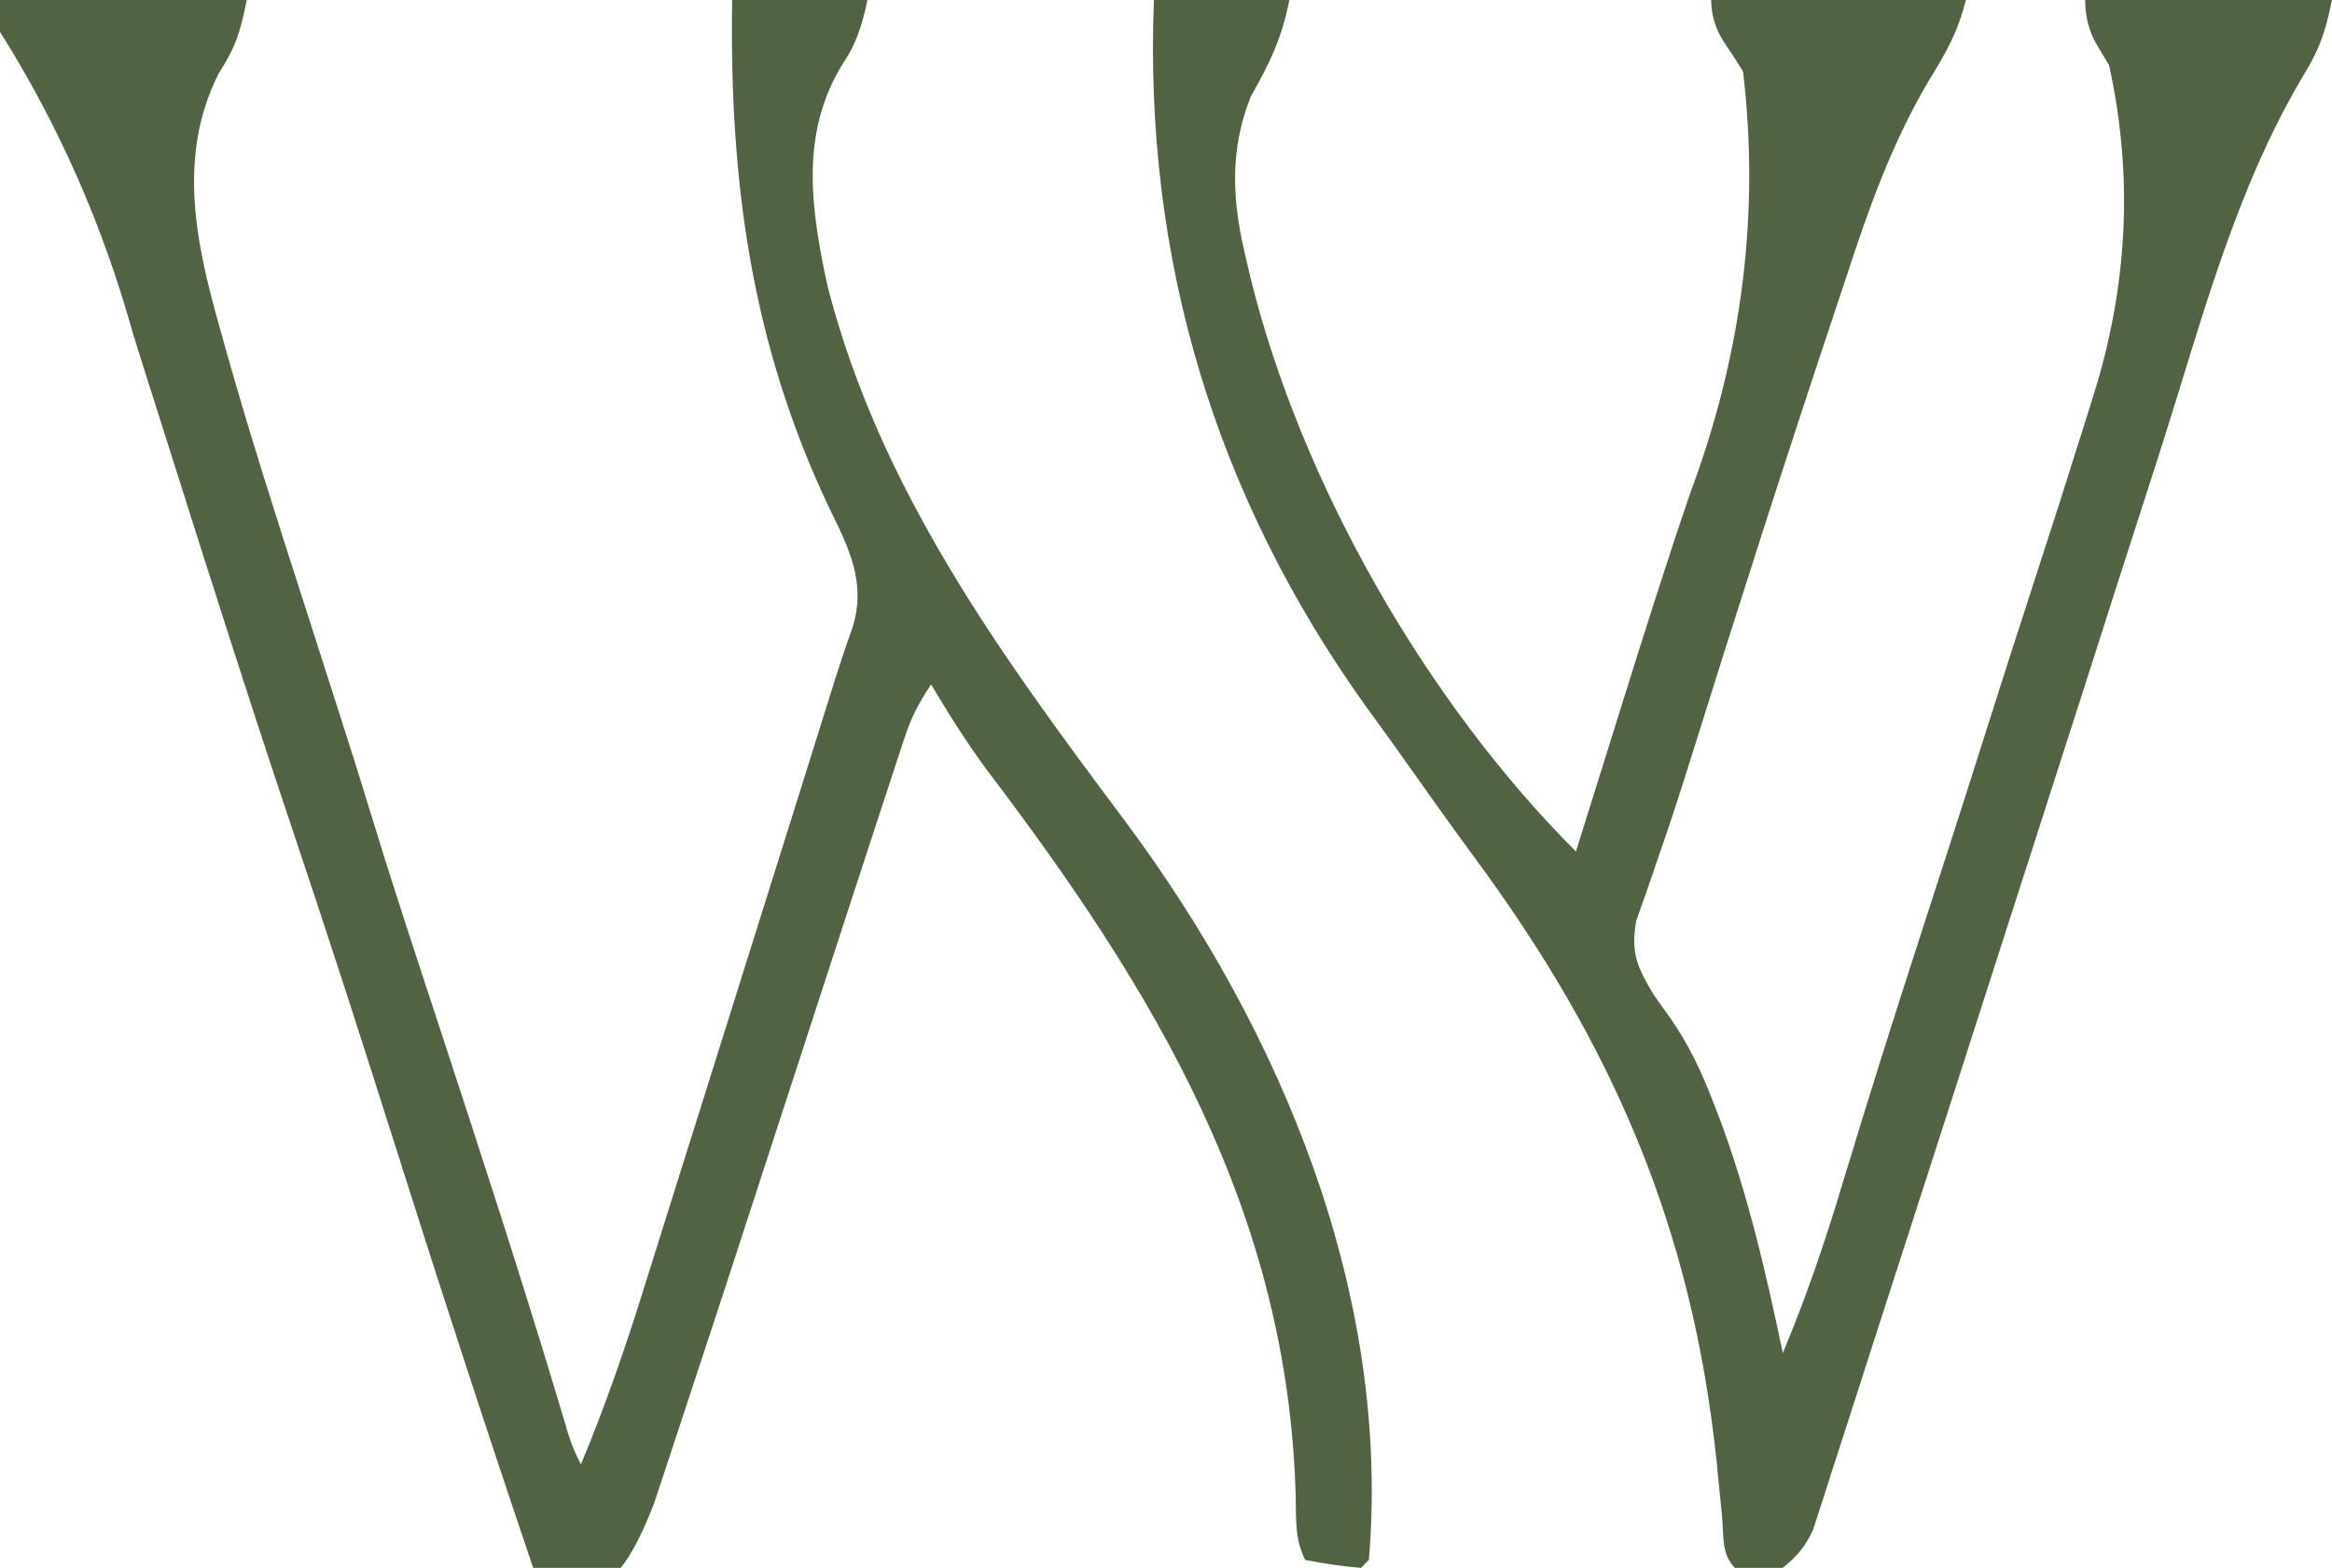 <?xml version="1.0" encoding="UTF-8"?>
<svg xmlns="http://www.w3.org/2000/svg" id="Layer_1" data-name="Layer 1" viewBox="0 0 293 197">
  <defs>
    <style>
      .cls-1 {
        fill: #526343;
      }
    </style>
  </defs>
  <path class="cls-1" d="M145,0h17c-.98,4.88-2.43,7.87-4.84,12.11-2.76,6.89-2.32,13.37-.59,20.45.18.77.36,1.55.55,2.34,6.35,25.79,22.05,53.26,40.89,72.09.3-.97.6-1.93.91-2.93,1.4-4.48,2.81-8.97,4.21-13.45q.38-1.21.76-2.44c2.75-8.78,5.51-17.54,8.49-26.25q9.8-26.26,6.62-52.94c-.7-1.15-1.42-2.27-2.19-3.38q-1.81-2.62-1.81-5.62h32c-1.03,4.12-2.47,6.6-4.68,10.19-4.65,7.89-7.55,16.07-10.38,24.75-.54,1.63-1.09,3.26-1.63,4.89-6.14,18.41-12.06,36.89-17.85,55.42-1.31,4.18-2.65,8.35-4.1,12.48-.25.73-.5,1.46-.75,2.21-.66,1.92-1.34,3.84-2.03,5.76-.71,4.12.13,5.84,2.24,9.38q1.02,1.43,2.07,2.89c2.29,3.3,3.86,6.64,5.3,10.36.25.63.49,1.25.74,1.9,3.65,9.65,5.95,19.72,8.07,29.79,2.99-7.12,5.42-14.29,7.62-21.69,3.05-10.05,6.2-20.07,9.44-30.06.43-1.33.86-2.66,1.29-3.99.83-2.57,1.67-5.14,2.5-7.72,1.86-5.77,3.7-11.55,5.53-17.33,1.59-5.01,3.2-10.02,4.83-15.01,2.3-7.05,4.56-14.12,6.78-21.2.32-1.03.65-2.07.98-3.13q6.61-20.89,2.02-41.68c-.56-.93-1.11-1.87-1.69-2.83q-1.31-2.36-1.31-5.36h31c-.83,4.15-1.58,6.19-3.68,9.65-8.44,14.2-12.66,30.52-17.63,46.17-1.04,3.26-2.09,6.51-3.14,9.76-1.84,5.68-3.66,11.37-5.47,17.05-1.85,5.79-3.71,11.58-5.58,17.37-.75,2.34-1.5,4.67-2.25,7.01-.37,1.16-.74,2.31-1.13,3.5-1.11,3.46-2.22,6.92-3.34,10.38-1.87,5.81-3.74,11.62-5.6,17.43-.81,2.53-1.62,5.05-2.44,7.58-2.52,7.84-5.05,15.68-7.59,23.52-1.09,3.36-2.16,6.73-3.24,10.09-.62,1.91-1.24,3.82-1.86,5.73q-.41,1.29-.82,2.6c-.25.78-.51,1.55-.77,2.36-.21.67-.43,1.33-.65,2.02-.98,2.11-2,3.32-3.82,4.78q-3.12.25-6,0c-1.72-1.72-1.39-4.06-1.61-6.41-.11-1.13-.22-2.26-.34-3.42q-.18-1.82-.36-3.67c-3.1-29.27-13.04-52.24-30.43-75.79-3.41-4.63-6.72-9.33-10.05-14.02-1.16-1.63-2.34-3.24-3.52-4.86-18.99-26.51-27.96-56.24-26.69-88.83Z"></path>
  <path class="cls-1" d="M0,0h31c-.87,4.33-1.39,5.83-3.56,9.31-5.18,10.32-2.85,21.23.16,31.82.27.95.53,1.9.8,2.88,2.99,10.59,6.34,21.07,9.72,31.54.92,2.85,1.83,5.7,2.74,8.55.59,1.84,1.18,3.67,1.77,5.51,1.48,4.6,2.93,9.21,4.34,13.84,2.63,8.61,5.47,17.15,8.28,25.71,4.99,15.21,9.95,30.43,14.57,45.75.28.93.56,1.86.85,2.82q.35,1.18.71,2.38.58,1.94,1.61,3.88c3.05-7.29,5.59-14.67,7.94-22.21.36-1.16.73-2.32,1.1-3.51,1.18-3.74,2.35-7.48,3.52-11.21.81-2.57,1.62-5.14,2.43-7.72,1.98-6.3,3.96-12.61,5.94-18.91,1.8-5.75,3.61-11.5,5.42-17.26,1.16-3.7,2.32-7.4,3.48-11.1.21-.65.41-1.31.62-1.98.53-1.7,1.07-3.41,1.6-5.11.66-2.08,1.36-4.14,2.09-6.19,1.73-5.59-.47-9.94-2.95-14.98-9.82-20.72-12.54-41.13-12.19-63.81h17q-1,5-2.94,7.75c-5.6,8.82-4.2,18.43-2.06,28.25,6.55,25.51,21.75,46.3,37.29,67.06,19.66,26.38,33.52,59.42,30.71,92.94l-1,1q-3.5-.31-7-1c-1.3-2.6-1.13-4.95-1.19-7.81-.91-36.01-17.79-63.76-38.9-91.58-2.52-3.42-4.74-6.96-6.91-10.61-1.69,2.53-2.53,4.22-3.45,7.03-.28.85-.56,1.7-.85,2.58-.31.95-.62,1.91-.94,2.89-.34,1.03-.68,2.06-1.03,3.12-2.92,8.87-5.79,17.75-8.68,26.62-3.01,9.25-6.02,18.51-9.04,27.76-.29.89-.58,1.79-.88,2.71-1.67,5.1-3.34,10.21-5.03,15.31-.51,1.56-1.03,3.12-1.54,4.68-.7,2.15-1.42,4.3-2.13,6.45-.4,1.21-.8,2.42-1.21,3.66q-2.17,5.67-4.22,8.19-2.7.49-5.69.31c-.99-.05-1.99-.09-3.01-.14q-1.14-.09-2.3-.18c-5.85-17.28-11.5-34.61-17-52-4.4-13.91-8.88-27.79-13.53-41.62-2.65-7.9-5.24-15.82-7.78-23.75q-.54-1.67-1.08-3.37c-1.99-6.2-3.97-12.41-5.92-18.62-1.11-3.53-2.23-7.05-3.36-10.58-.54-1.71-1.08-3.42-1.61-5.13Q11.03,21.5,0,4V0Z"></path>
</svg>
